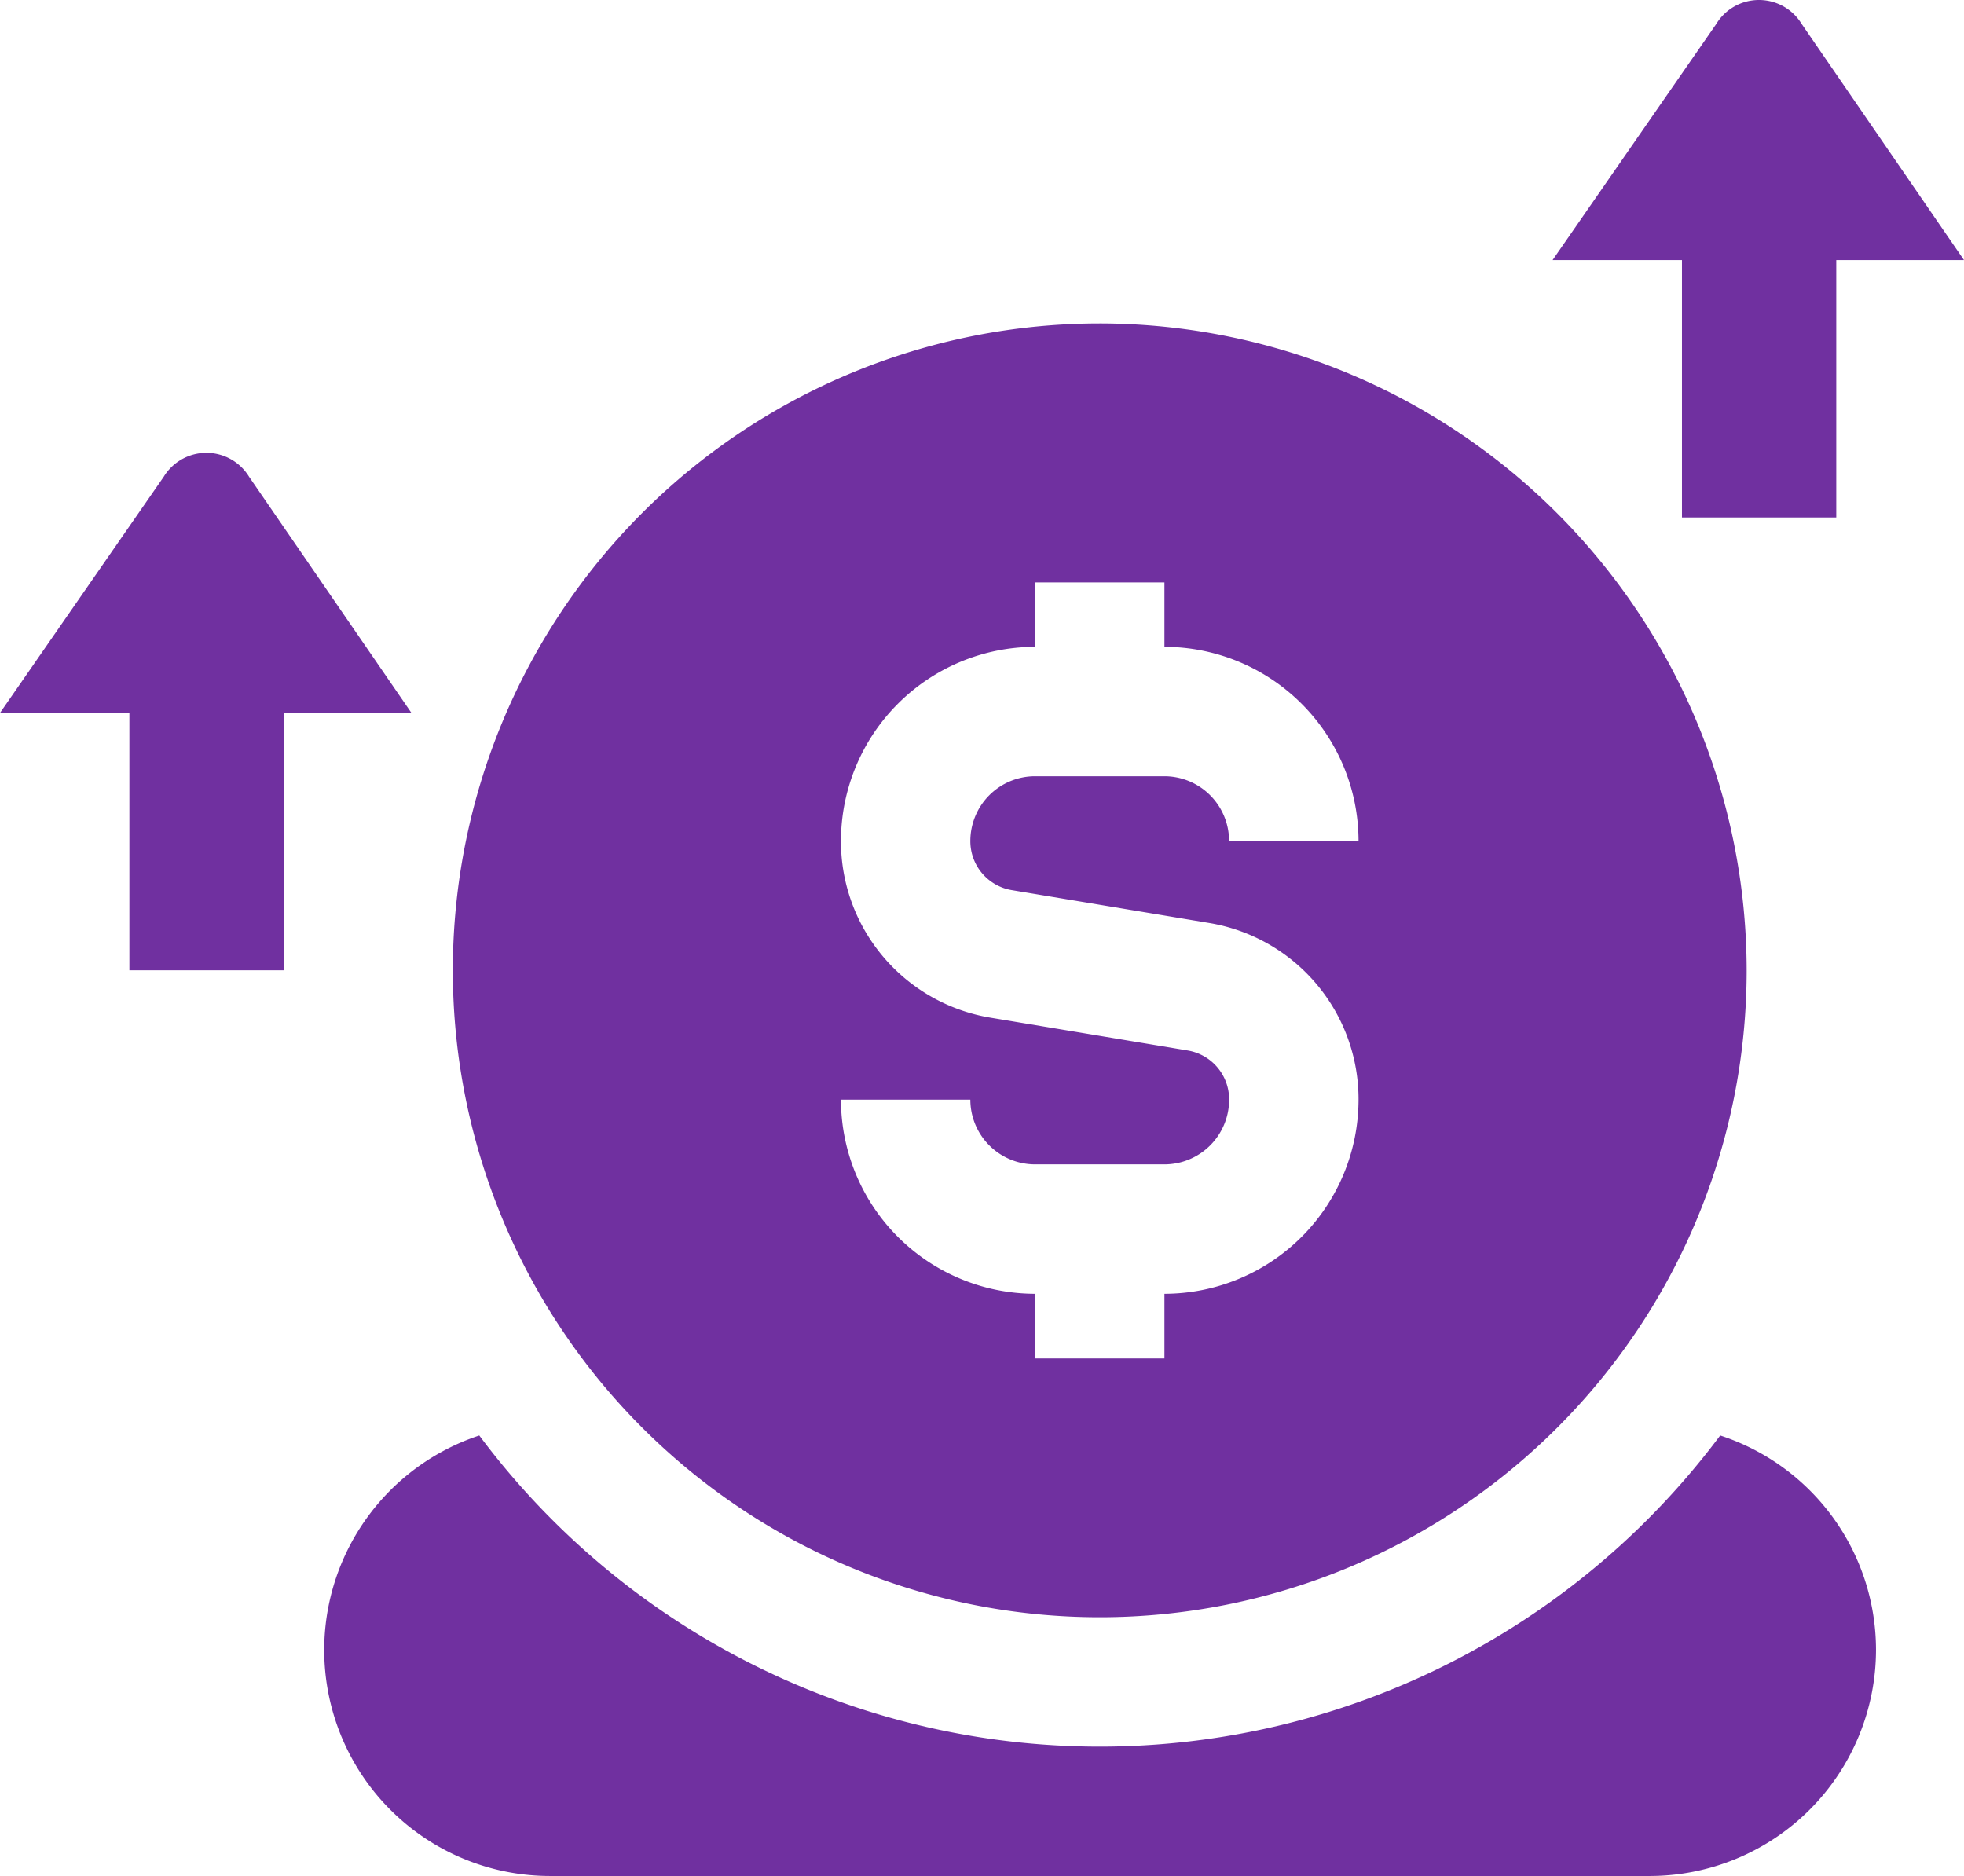 <svg xmlns="http://www.w3.org/2000/svg" width="35.639" height="34.043" viewBox="0 0 35.639 34.043">
  <g id="Improve_cost" data-name="Improve cost" transform="translate(9656 -3316)">
    <path id="donate_7661400" d="M14.087,0A11.739,11.739,0,1,0,25.826,11.739,11.752,11.752,0,0,0,14.087,0ZM12.495,10.284l3.57.594a3.243,3.243,0,0,1,2.718,3.208,3.526,3.526,0,0,1-3.522,3.522v1.174H12.913V17.608a3.526,3.526,0,0,1-3.522-3.522h2.348a1.175,1.175,0,0,0,1.174,1.174h2.348a1.175,1.175,0,0,0,1.174-1.174.9.9,0,0,0-.756-.893l-3.57-.594A3.243,3.243,0,0,1,9.391,9.391a3.526,3.526,0,0,1,3.522-3.522V4.7h2.348V5.869a3.526,3.526,0,0,1,3.522,3.522H16.434a1.175,1.175,0,0,0-1.174-1.174H12.913a1.175,1.175,0,0,0-1.174,1.174A.9.9,0,0,0,12.495,10.284Zm15.678,13.78a4.109,4.109,0,0,1-4.109,4.109H4.109A4.1,4.1,0,0,1,2.828,20.18a14.05,14.05,0,0,0,22.518,0A4.094,4.094,0,0,1,28.173,24.065Z" transform="translate(-9650.131 3321.869)" fill="#7030a0"/>
    <path id="revenue-alt_13794201" d="M10.348,9.391h2.8V4.72h2.318L12.52.435a.907.907,0,0,0-1.549,0L8,4.72h2.348Z" transform="translate(-9635.827 3316)" fill="#7030a0"/>
    <path id="revenue-alt_13794201-2" data-name="revenue-alt_13794201" d="M10.348,9.391h2.8V4.72h2.318L12.52.435a.907.907,0,0,0-1.549,0L8,4.72h2.348Z" transform="translate(-9664 3324.217)" fill="#7030a0"/>
  </g>
</svg>
